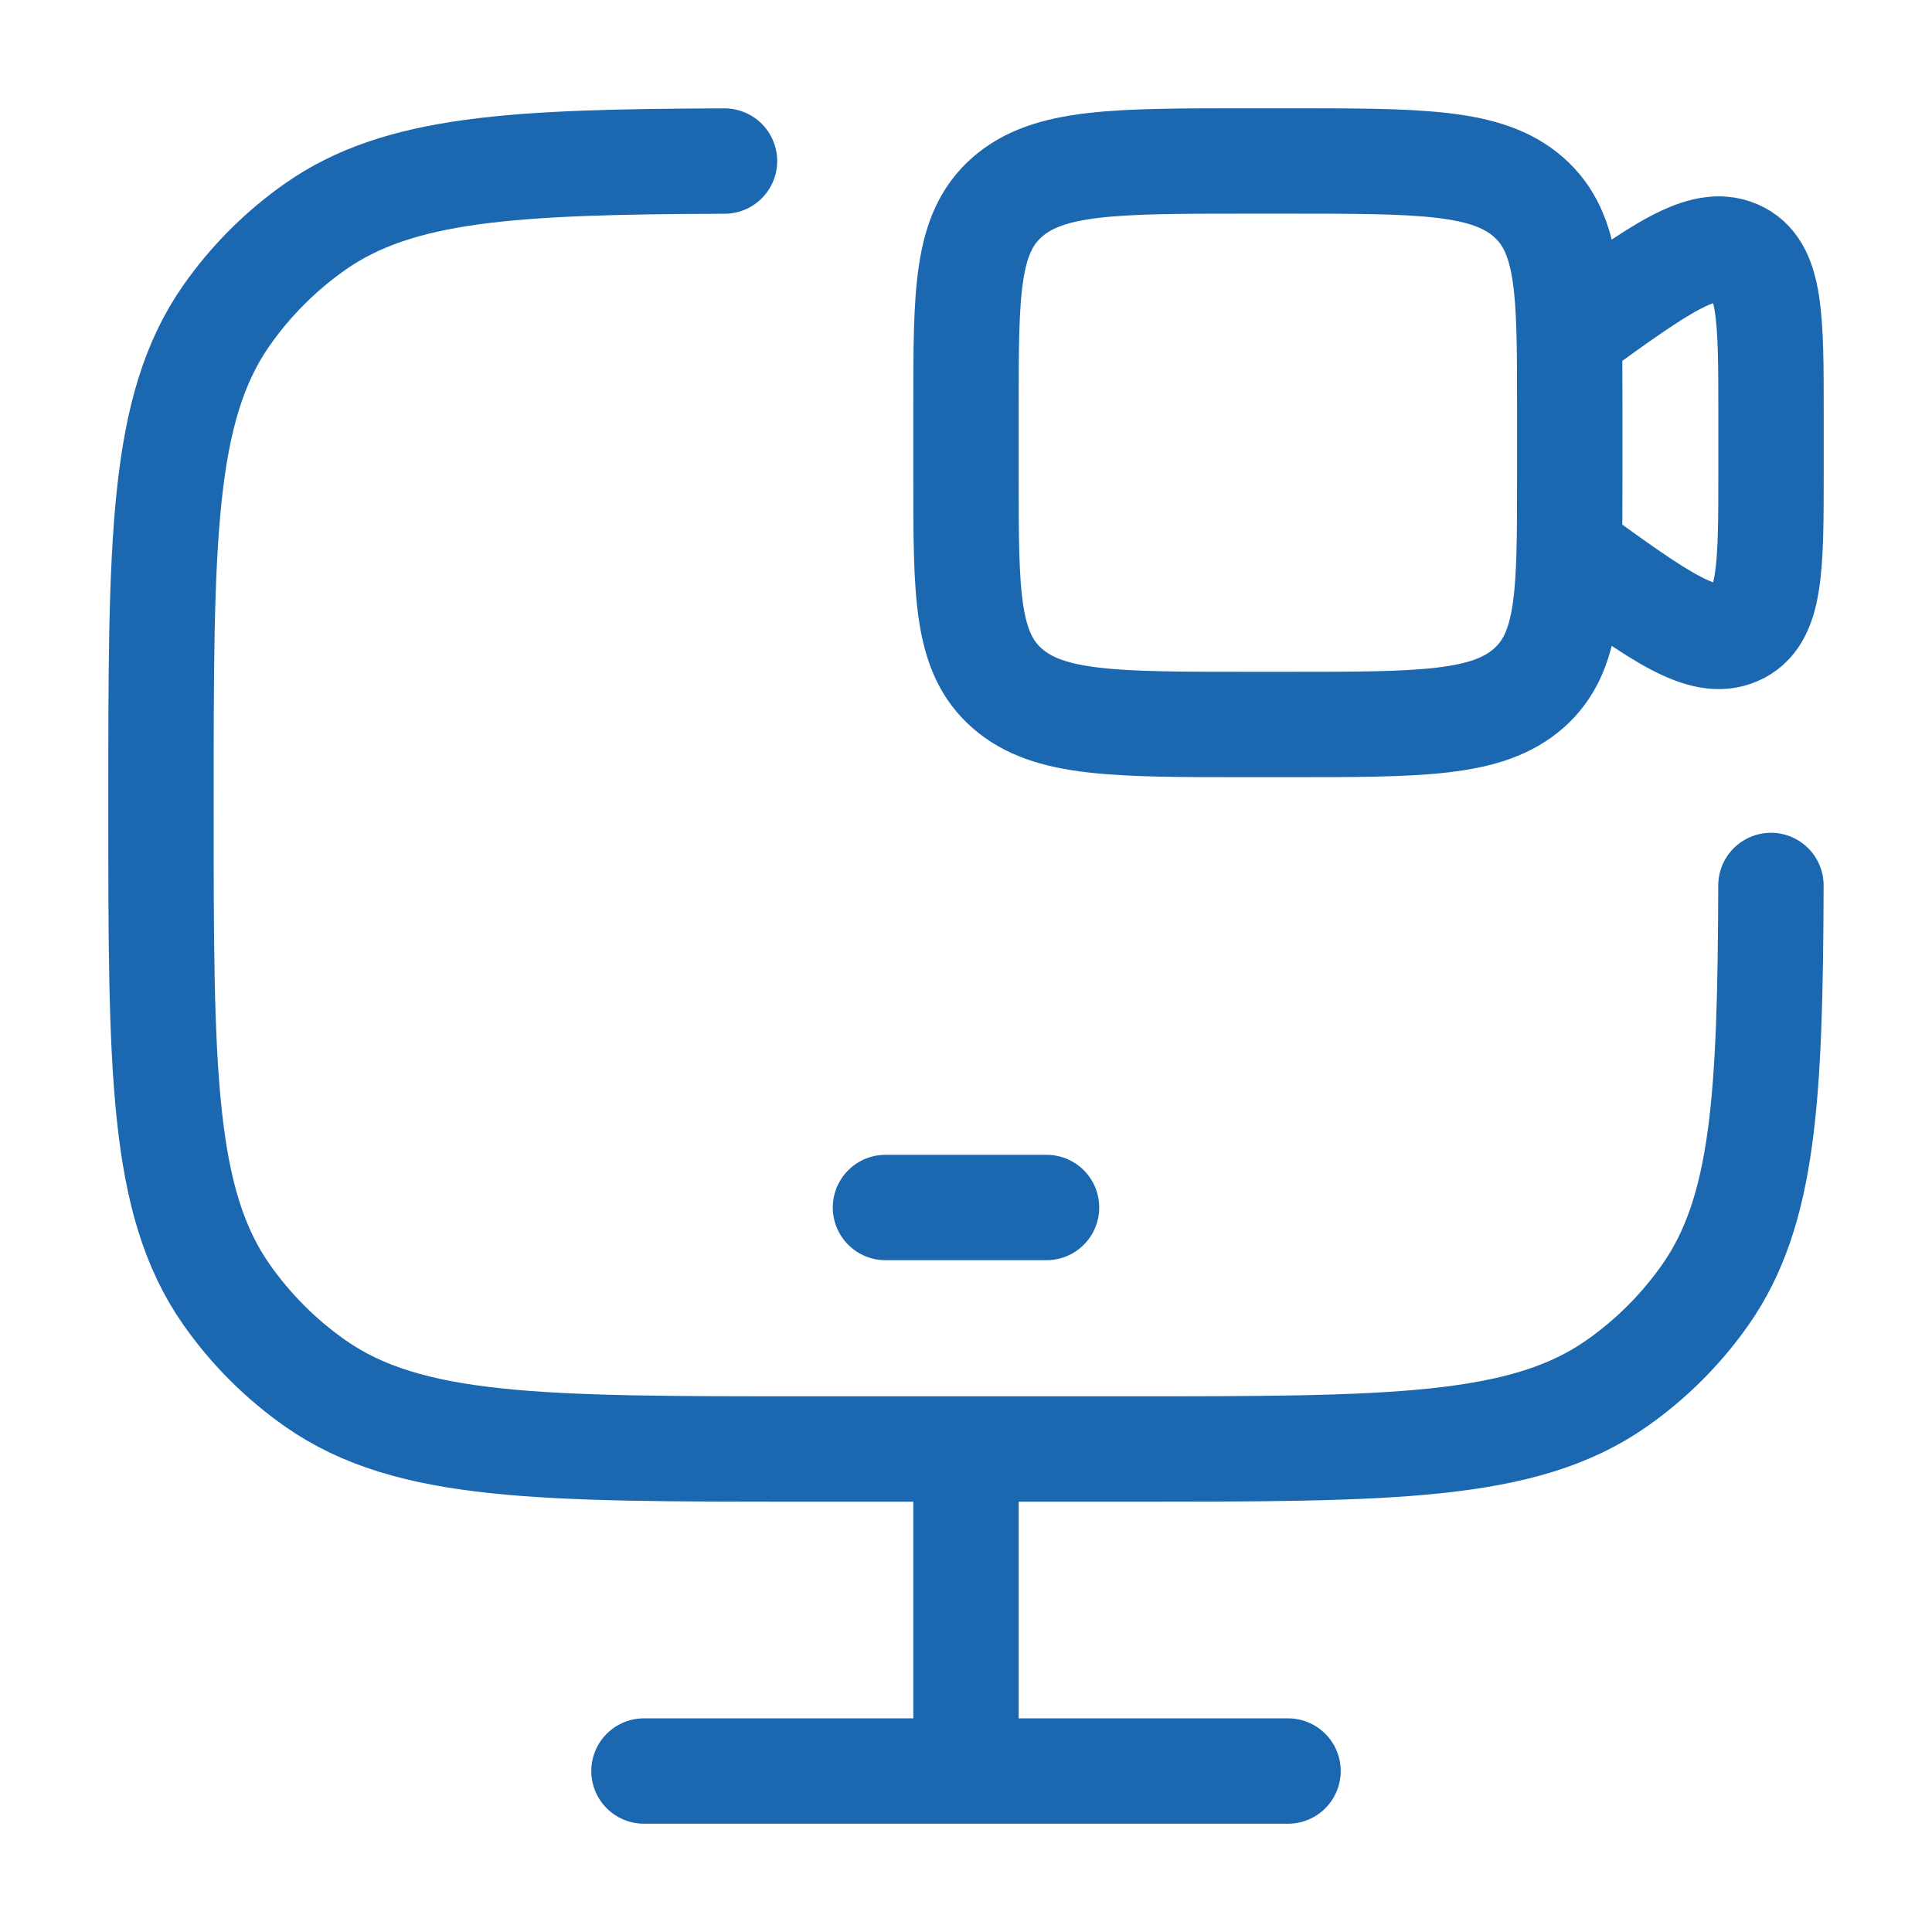 <?xml version="1.0" encoding="UTF-8"?>
<svg xmlns="http://www.w3.org/2000/svg" width="22" height="22" viewBox="0 0 22 22" fill="none">
  <g id="Frame">
    <path id="Vector" d="M10.083 13.75H11.917" stroke="#1B68B1" stroke-width="1.2" stroke-linecap="round" stroke-linejoin="round"></path>
    <path id="Vector_2" d="M11 16.5V20.167" stroke="#1B68B1" stroke-width="1.2"></path>
    <path id="Vector_3" d="M7.333 20.167H14.667" stroke="#1B68B1" stroke-width="1.2" stroke-linecap="round"></path>
    <path id="Vector_4" d="M8.25 1.834C5.843 1.842 4.543 1.913 3.592 2.579C3.198 2.855 2.855 3.198 2.579 3.592C1.833 4.658 1.833 6.161 1.833 9.167C1.833 12.173 1.833 13.676 2.579 14.741C2.855 15.135 3.198 15.478 3.592 15.754C4.658 16.5 6.161 16.5 9.167 16.5H12.833C15.839 16.5 17.342 16.5 18.408 15.754C18.802 15.478 19.145 15.135 19.421 14.741C20.087 13.79 20.158 12.49 20.166 10.083" stroke="#1B68B1" stroke-width="1.2" stroke-linecap="round"></path>
    <path id="Vector_5" d="M17.875 3.801L17.933 3.759C18.902 3.059 19.387 2.709 19.777 2.878C20.167 3.047 20.167 3.607 20.167 4.728V5.355C20.167 6.476 20.167 7.036 19.777 7.205C19.387 7.374 18.902 7.024 17.933 6.324L17.875 6.283M14.208 8.25H14.667C16.179 8.25 16.935 8.25 17.405 7.839C17.875 7.428 17.875 6.766 17.875 5.443V4.641C17.875 3.317 17.875 2.656 17.405 2.244C16.935 1.833 16.179 1.833 14.667 1.833H14.208C12.696 1.833 11.94 1.833 11.47 2.244C11 2.656 11 3.317 11 4.641V5.443C11 6.766 11 7.428 11.47 7.839C11.94 8.25 12.696 8.25 14.208 8.25Z" stroke="#1B68B1" stroke-width="1.2" stroke-linecap="round"></path>
  </g>
</svg>
